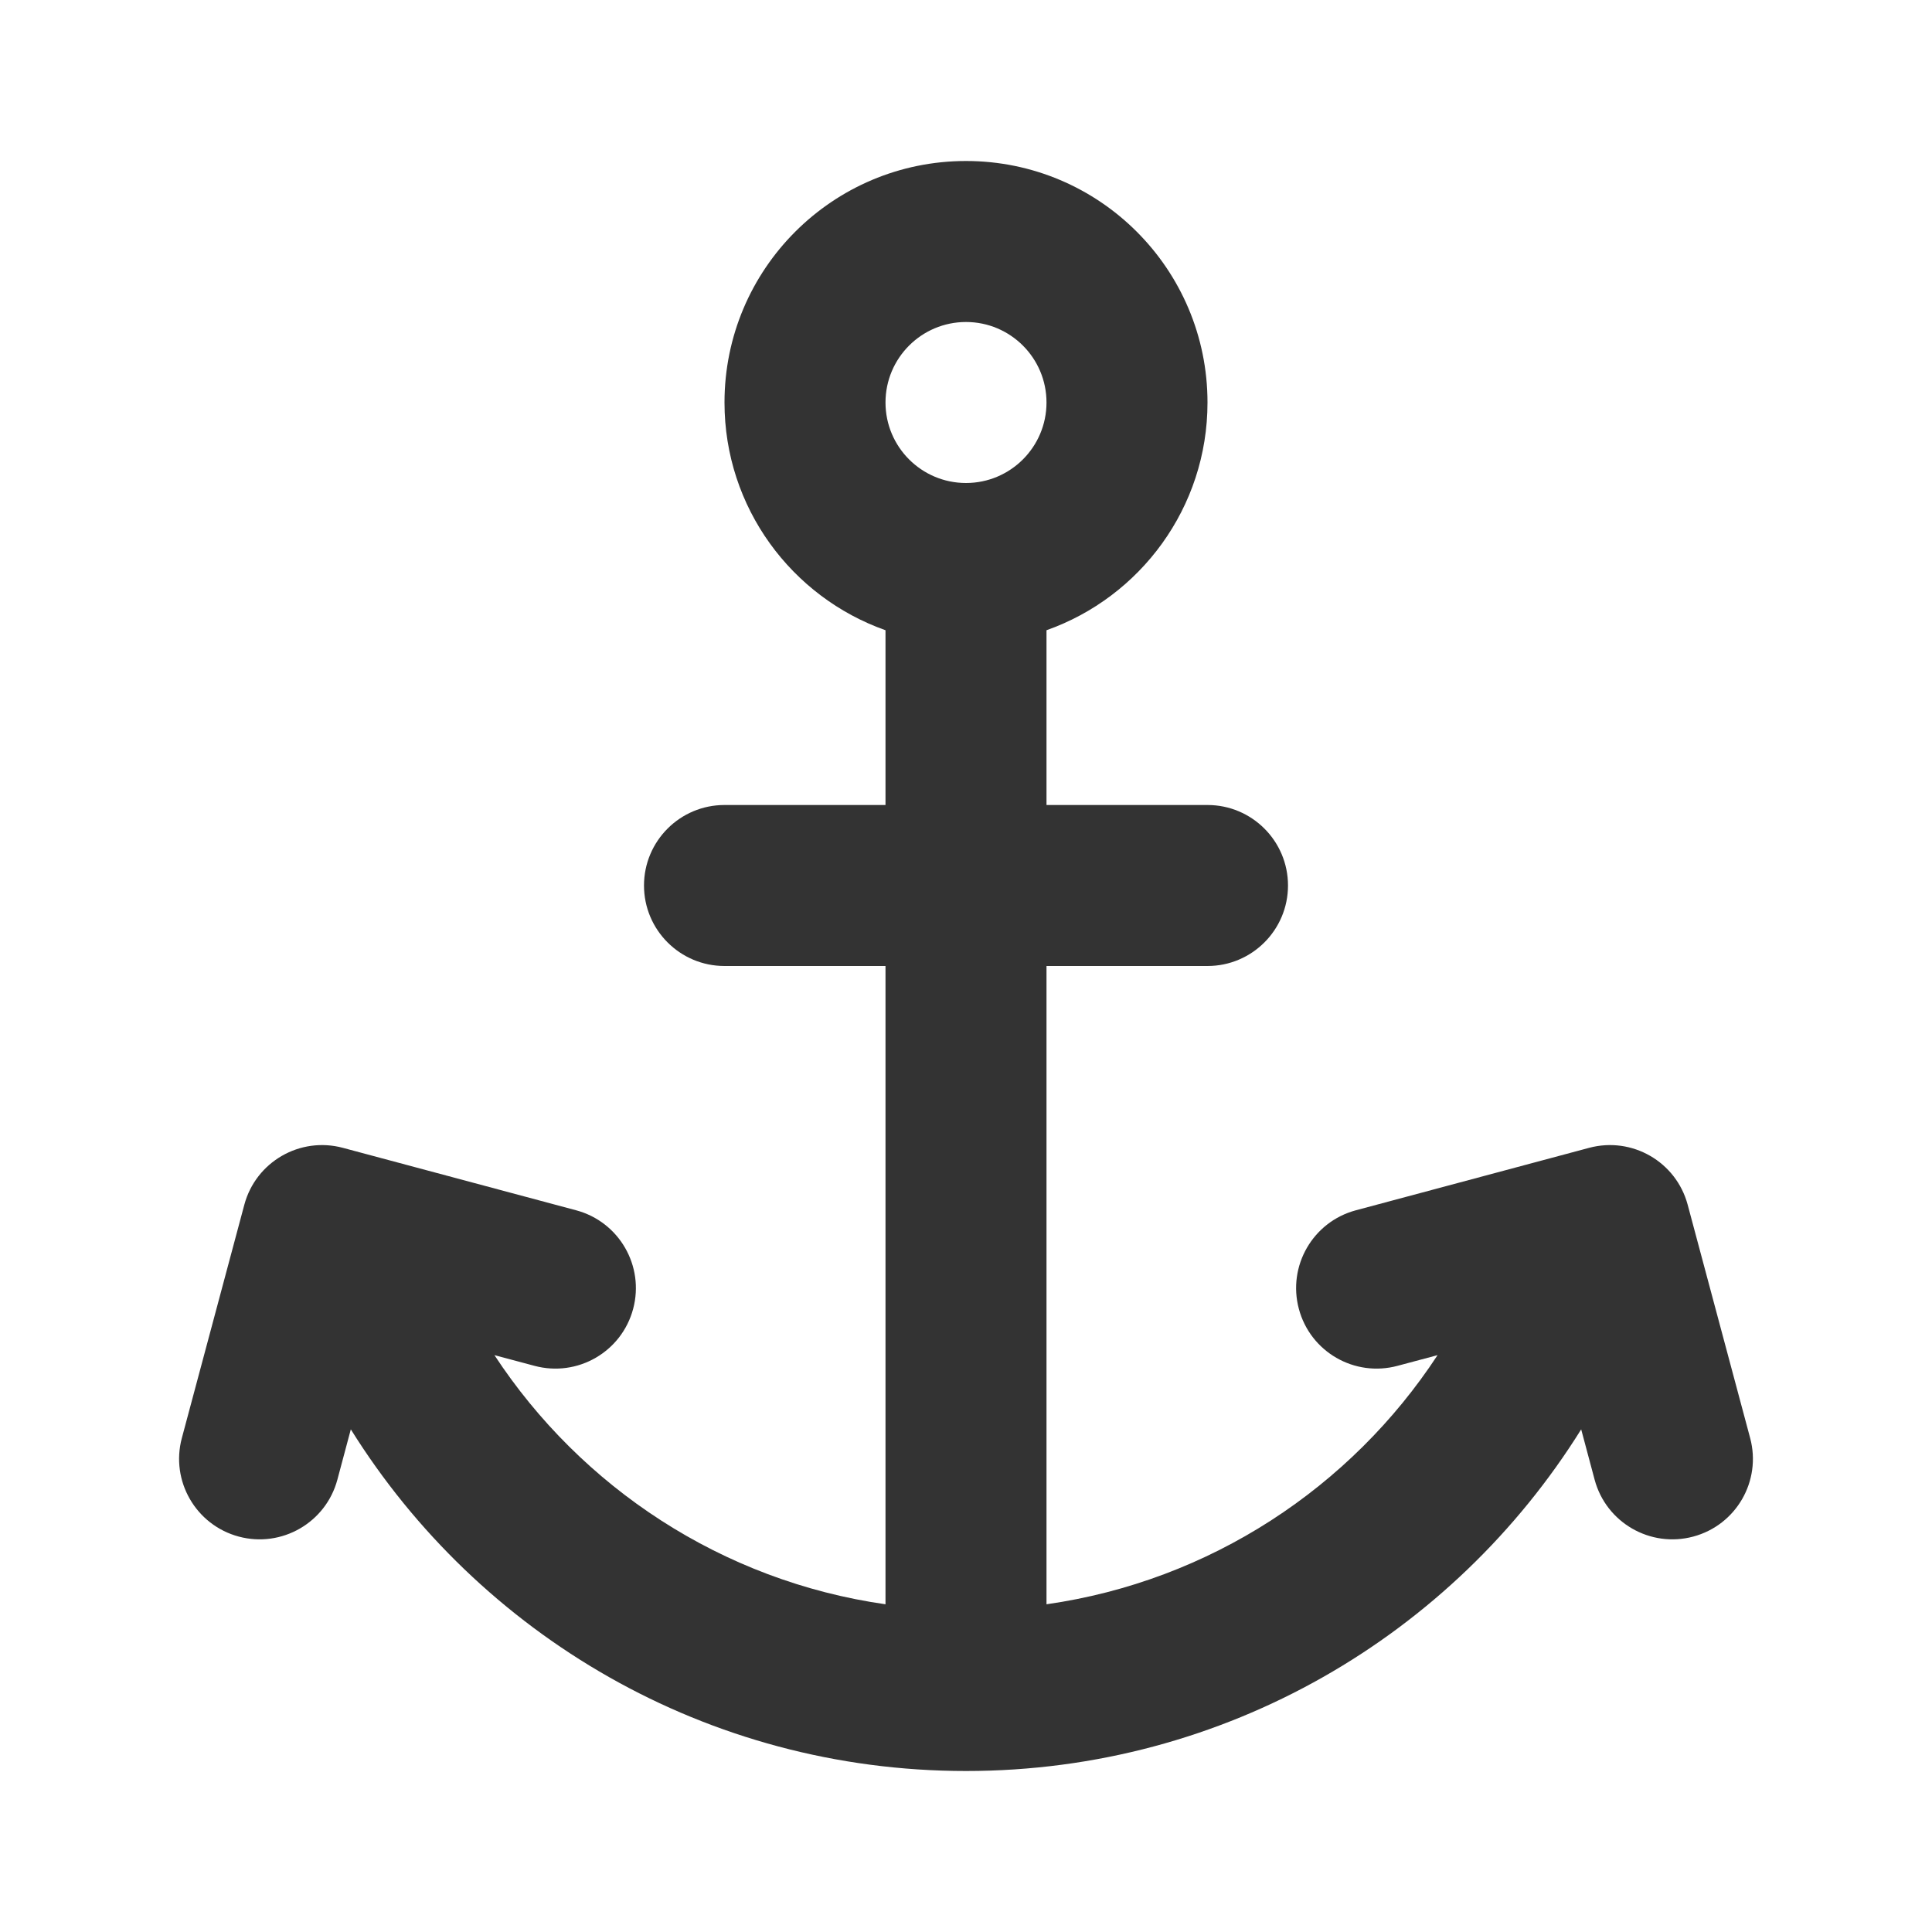 <svg width="24" height="24" viewBox="0 0 24 24" fill="none" xmlns="http://www.w3.org/2000/svg">
<path fill-rule="evenodd" clip-rule="evenodd" d="M13 7.829C14.165 7.417 15 6.306 15 5C15 3.343 13.657 2 12 2C10.343 2 9 3.343 9 5C9 6.306 9.835 7.417 11 7.829V10H9C8.448 10 8 10.448 8 11C8 11.552 8.448 12 9 12H11V19.929C8.969 19.639 7.22 18.476 6.142 16.834L6.64 16.967C7.174 17.11 7.722 16.794 7.865 16.26C8.008 15.726 7.691 15.178 7.158 15.035L4.26 14.259C3.727 14.116 3.178 14.432 3.035 14.966L2.259 17.864C2.116 18.397 2.433 18.945 2.966 19.088C3.499 19.231 4.048 18.915 4.191 18.381L4.358 17.756C5.948 20.305 8.776 22 12 22C15.225 22 18.053 20.305 19.642 17.756L19.809 18.381C19.952 18.915 20.501 19.231 21.034 19.088C21.568 18.945 21.884 18.397 21.741 17.864L20.965 14.966C20.822 14.432 20.274 14.116 19.74 14.259L16.842 15.035C16.309 15.178 15.992 15.726 16.135 16.26C16.278 16.794 16.826 17.11 17.36 16.967L17.858 16.834C16.781 18.477 15.031 19.639 13 19.929V12H15C15.552 12 16 11.552 16 11C16 10.448 15.552 10 15 10H13V7.829ZM13 5C13 5.552 12.552 6 12 6C11.448 6 11 5.552 11 5C11 4.448 11.448 4 12 4C12.552 4 13 4.448 13 5Z" fill="#333333"/>
</svg>
